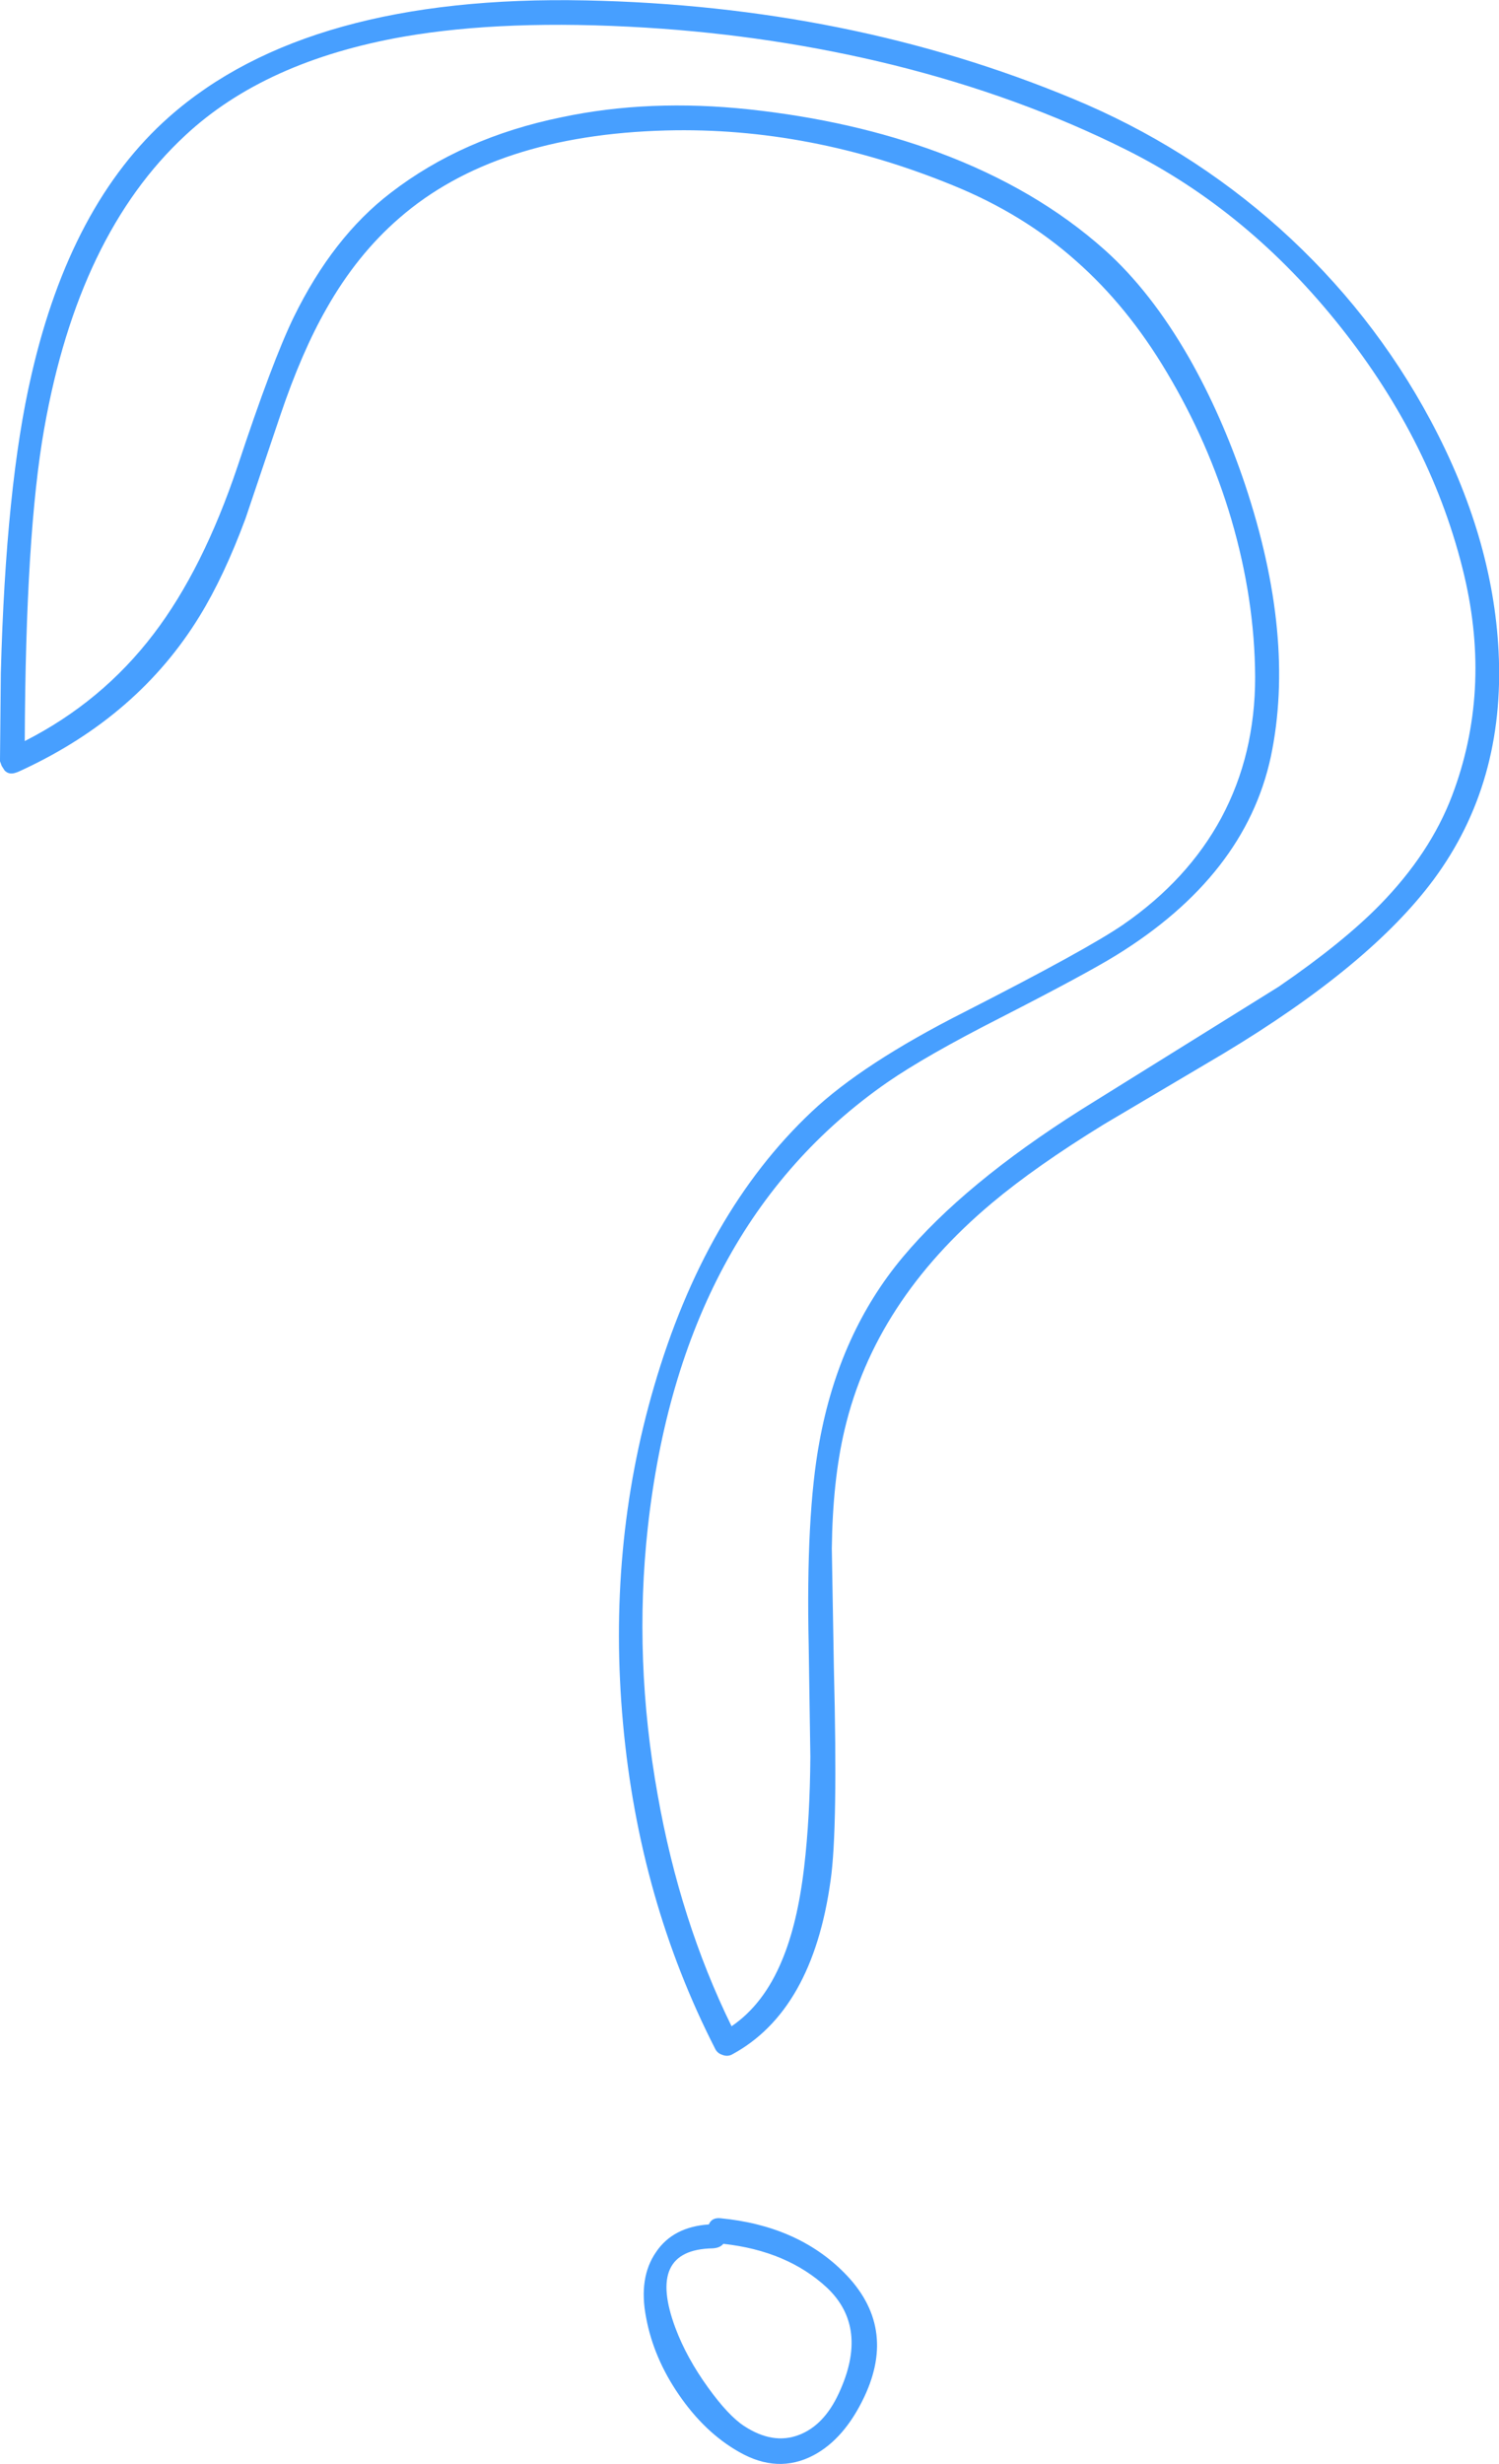 <?xml version="1.0" encoding="UTF-8" standalone="no"?>
<svg xmlns:xlink="http://www.w3.org/1999/xlink" height="298.4px" width="181.65px" xmlns="http://www.w3.org/2000/svg">
  <g transform="matrix(1.0, 0.0, 0.0, 1.0, 90.8, 149.2)">
    <path d="M0.0 -135.95 Q12.5 -134.6 22.9 -130.75 34.75 -126.35 43.05 -118.95 48.65 -113.95 53.3 -105.85 57.25 -98.9 60.05 -90.6 66.25 -72.05 63.2 -57.55 60.1 -43.15 44.45 -33.5 40.8 -31.25 30.45 -25.95 21.4 -21.35 16.7 -18.1 -8.25 -0.75 -12.3 35.8 -14.05 51.75 -11.1 68.2 -8.4 83.45 -2.15 96.2 1.75 93.55 3.95 88.25 5.85 83.75 6.65 76.9 7.35 70.95 7.4 63.55 L7.2 50.15 Q6.85 34.3 8.5 25.4 10.9 12.25 18.6 3.05 26.05 -5.85 40.2 -14.8 L64.15 -29.7 Q71.95 -35.05 76.45 -39.65 82.5 -45.85 85.15 -52.8 89.95 -65.4 86.65 -79.45 82.85 -95.5 71.65 -109.6 60.5 -123.65 45.7 -131.05 32.7 -137.55 17.35 -141.35 2.9 -144.9 -12.5 -145.85 -29.6 -146.9 -41.95 -144.75 -58.7 -141.8 -68.35 -132.8 -81.3 -120.8 -85.45 -97.25 -87.7 -84.55 -87.8 -59.45 -78.45 -64.2 -72.2 -72.4 -66.2 -80.25 -62.0 -92.75 -57.8 -105.45 -55.2 -110.8 -50.45 -120.5 -43.45 -125.85 -34.75 -132.55 -22.75 -135.0 -12.15 -137.25 0.0 -135.95 M39.6 -117.6 Q33.25 -123.25 24.8 -126.7 7.4 -133.85 -10.05 -133.4 -30.85 -132.85 -42.4 -122.8 -47.55 -118.35 -51.25 -111.8 -54.25 -106.55 -56.85 -98.85 L-61.05 -86.4 Q-63.65 -79.4 -66.6 -74.6 -74.0 -62.5 -88.1 -55.95 L-88.65 -55.7 -88.95 -55.6 Q-89.75 -55.35 -90.25 -55.9 L-90.6 -56.45 -90.8 -57.0 -90.8 -57.2 -90.7 -67.65 Q-90.1 -90.4 -87.0 -103.75 -82.25 -124.5 -70.3 -135.05 -53.55 -149.85 -19.8 -149.15 12.15 -148.5 39.2 -137.25 53.1 -131.5 64.25 -121.55 75.5 -111.45 82.55 -98.3 90.1 -84.2 90.8 -70.3 91.6 -54.4 82.95 -42.7 75.25 -32.3 57.45 -21.6 L43.0 -13.05 Q34.7 -7.95 29.4 -3.5 15.2 8.4 11.55 23.95 10.1 30.05 10.0 38.35 L10.25 52.85 Q10.75 72.35 9.85 78.55 7.65 94.4 -2.15 99.65 -2.7 99.9 -3.3 99.65 -3.9 99.45 -4.15 98.9 -13.35 80.9 -15.3 59.55 -17.25 38.25 -11.55 18.75 -5.4 -2.35 7.55 -14.55 13.75 -20.4 26.0 -26.6 41.0 -34.25 45.35 -37.25 53.15 -42.65 57.2 -50.15 61.3 -57.8 61.3 -67.2 61.25 -76.65 58.4 -86.35 55.65 -95.65 50.6 -104.1 45.85 -112.1 39.6 -117.6" fill="#479fff" fill-rule="evenodd" stroke="none"/>
    <path d="M11.5 126.05 Q17.95 132.55 13.95 141.05 11.55 146.15 7.8 148.15 3.45 150.45 -1.25 147.75 -5.4 145.4 -8.55 140.8 -11.6 136.35 -12.5 131.5 -13.45 126.65 -11.3 123.55 -9.25 120.5 -4.9 120.2 -4.55 119.35 -3.5 119.45 5.85 120.35 11.5 126.05 M10.85 140.65 Q14.55 132.7 9.4 127.85 4.6 123.4 -3.15 122.55 -3.55 123.05 -4.45 123.1 -12.5 123.25 -8.95 132.75 -7.6 136.35 -5.0 139.95 -2.55 143.35 -0.65 144.6 2.85 146.9 6.0 145.7 9.05 144.55 10.85 140.65" fill="#479fff" fill-rule="evenodd" stroke="none"/>
  </g>
</svg>
